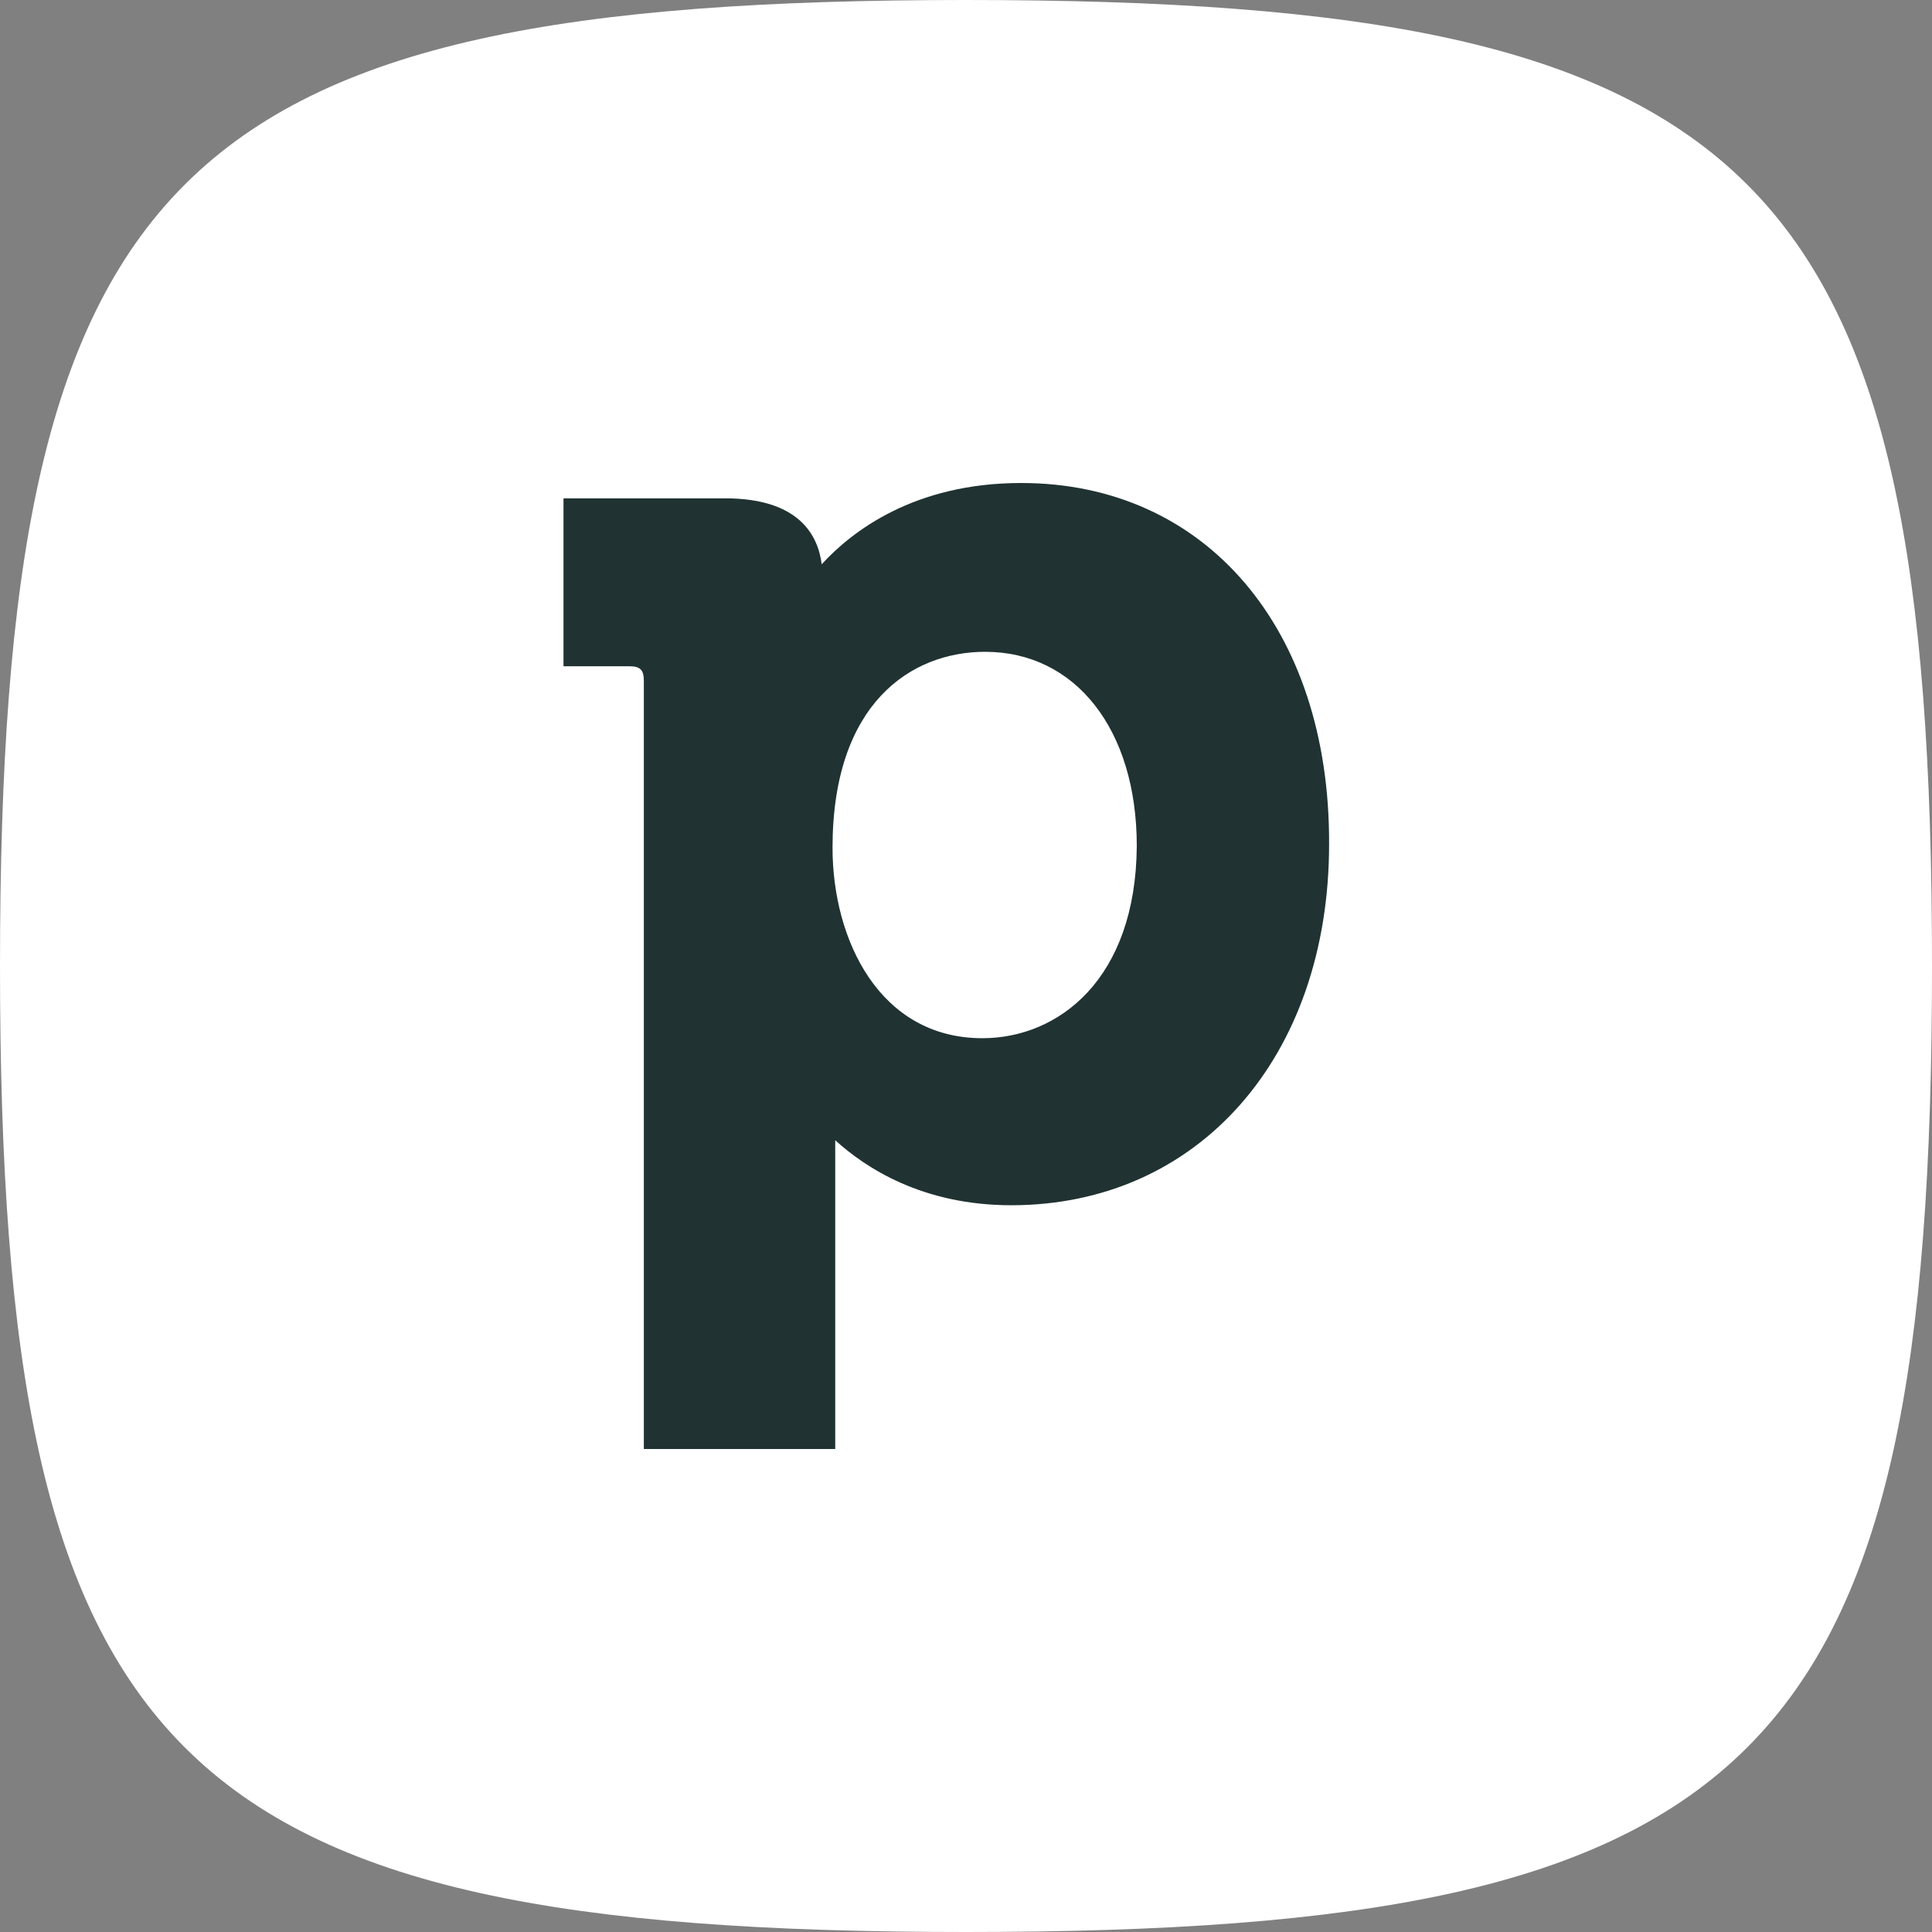<svg xmlns="http://www.w3.org/2000/svg" width="48" height="48" viewBox="0 0 48 48" fill="none"><rect x="0" y="0" width="48" height="48" fill="#808080" stroke="none"/><g clip-path="url(#clip0_57_623)"><path d="M0 24C0 4.236 4.236 0 24 0C43.764 0 48 4.236 48 24C48 43.764 43.764 48 24 48C4.236 48 0 43.764 0 24Z" fill="white"></path><path d="M25.372 12C22.703 12 21.155 13.211 20.415 14.019C20.325 13.301 19.854 12.381 18.015 12.381H14V16.553H15.637C15.906 16.553 15.996 16.643 15.996 16.912V36H20.751V28.867V28.329C21.492 29.002 22.905 29.944 25.125 29.944C29.768 29.944 33.021 26.265 33.021 20.972C33.043 15.611 29.948 12 25.372 12ZM24.407 25.794C21.851 25.794 20.684 23.349 20.684 21.062C20.684 17.473 22.636 16.194 24.475 16.194C26.718 16.194 28.243 18.123 28.243 21.017C28.221 24.336 26.292 25.794 24.407 25.794Z" fill="#203232"></path></g><defs><clipPath id="clip0_57_623"><rect width="48" height="48" fill="white"></rect></clipPath></defs></svg>